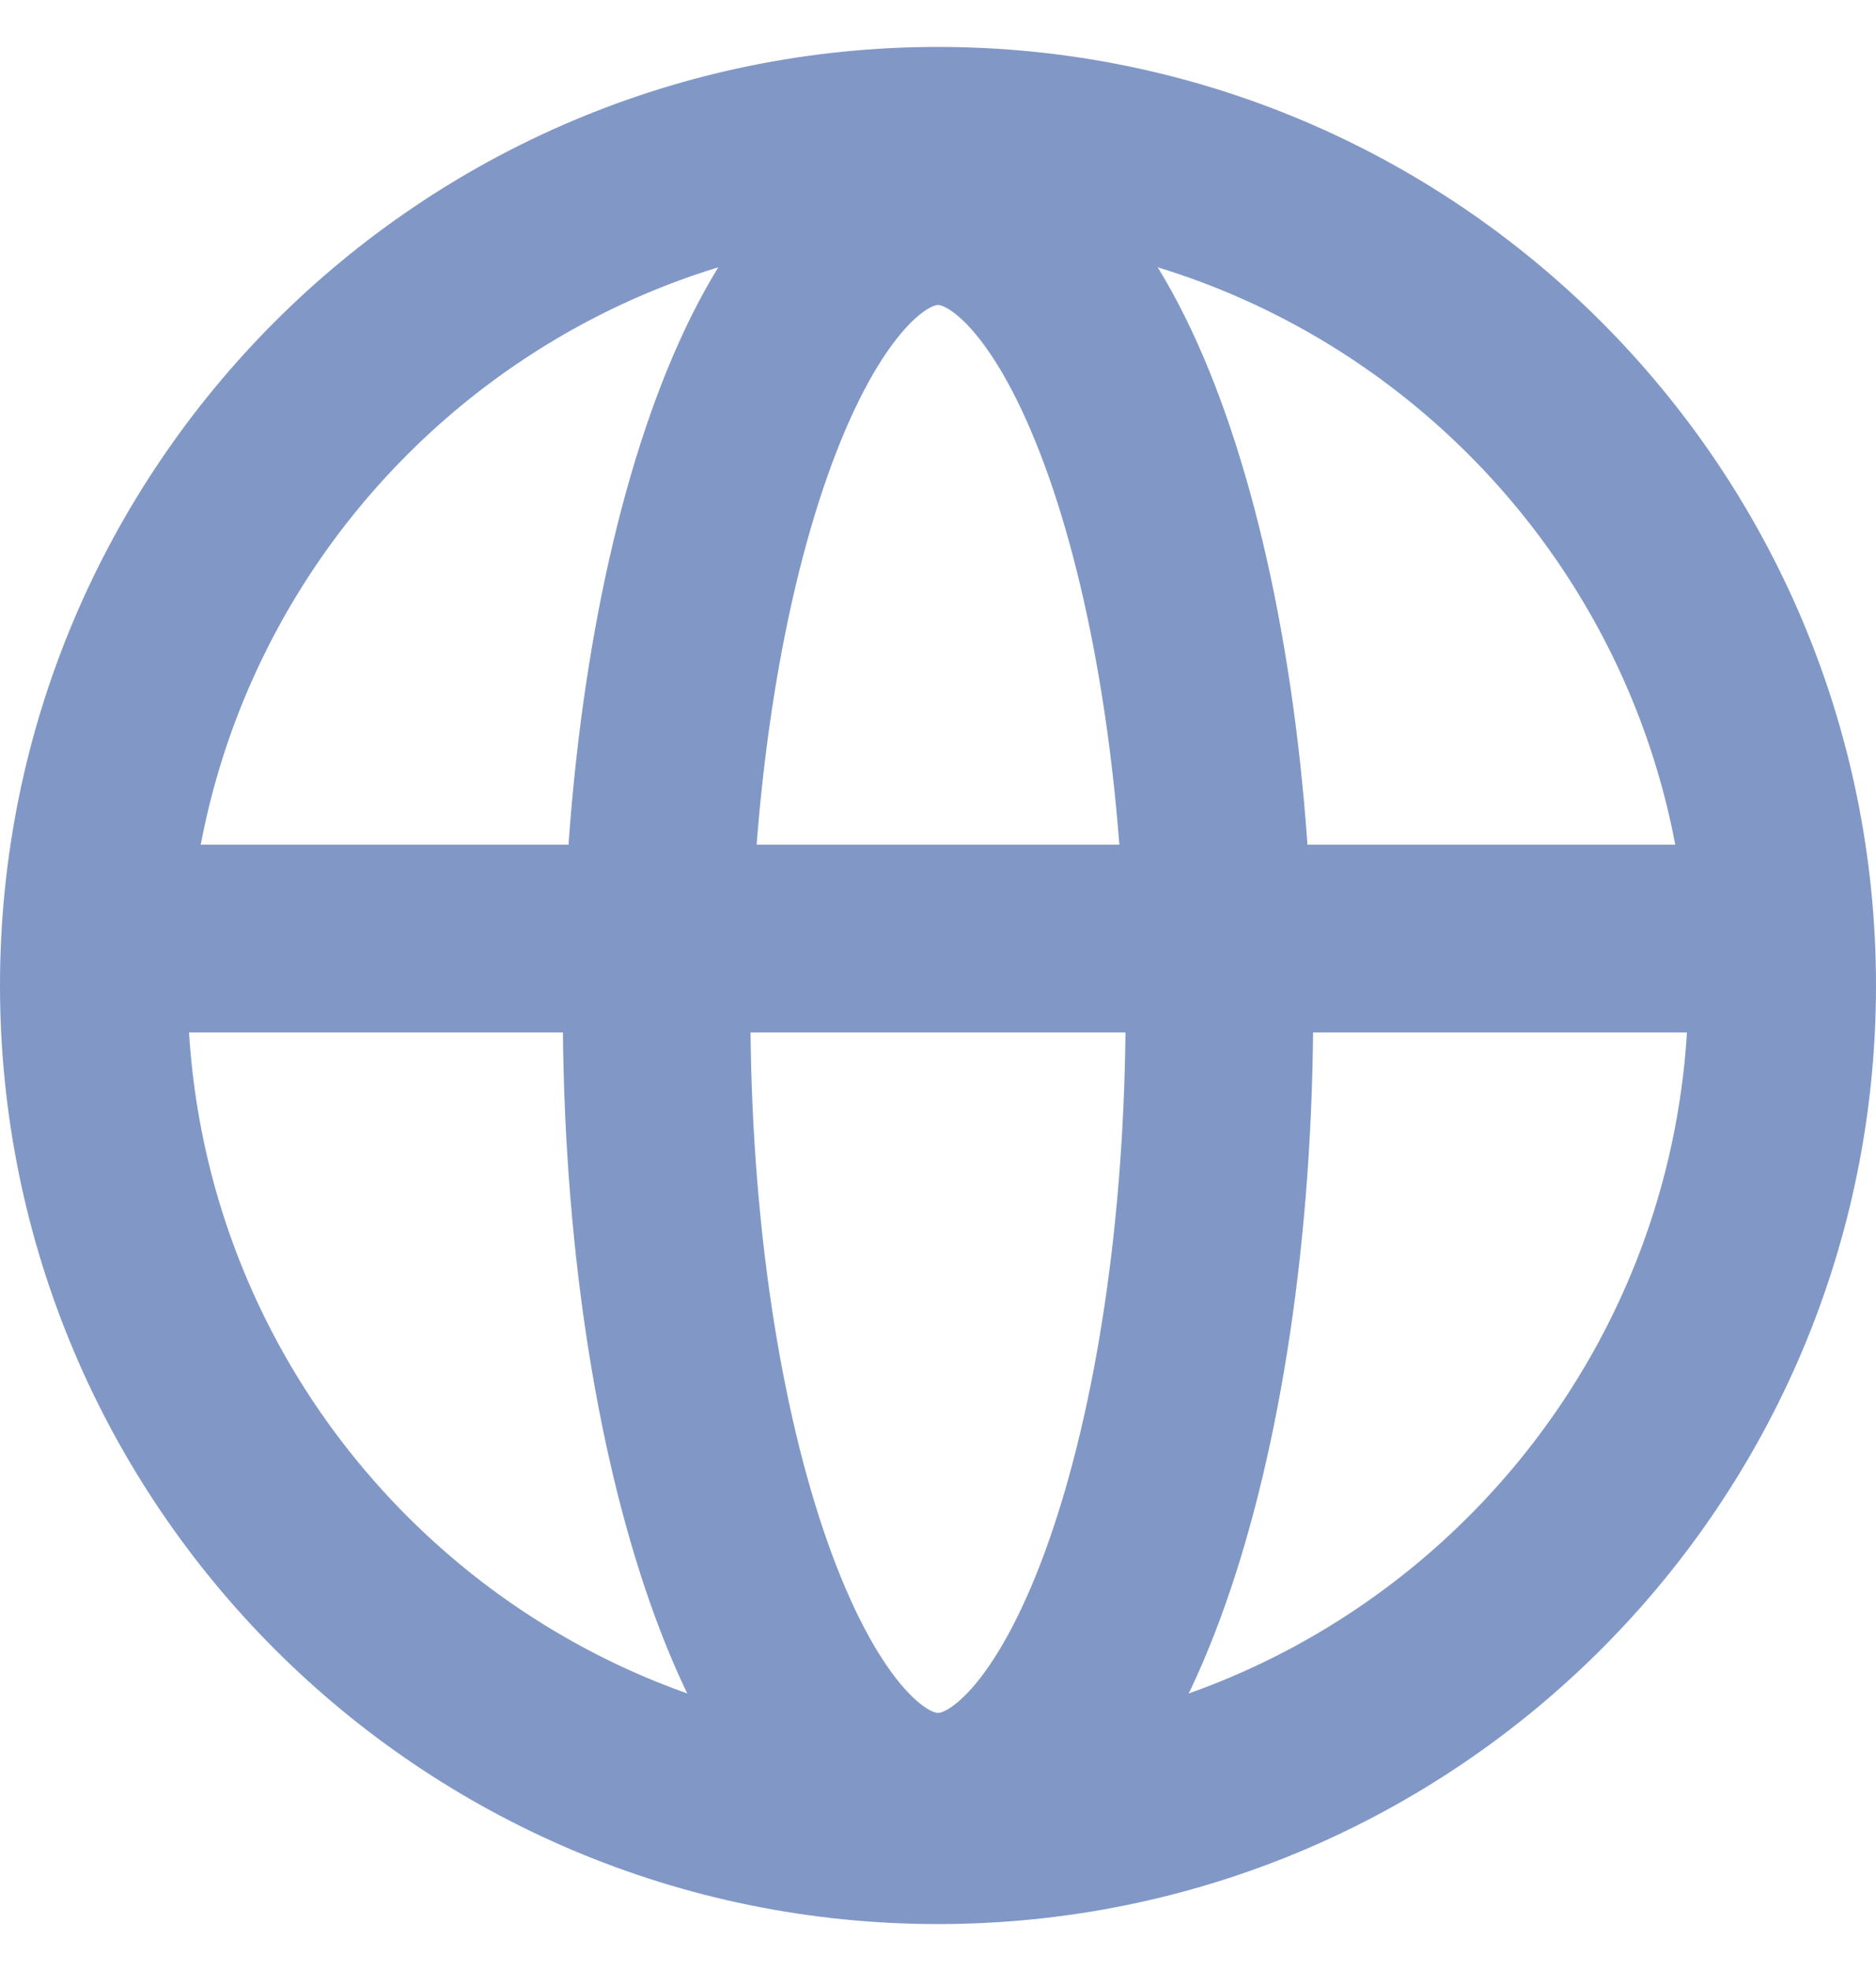 <svg width="20" height="21" viewBox="0 0 20 21" fill="none" xmlns="http://www.w3.org/2000/svg">
<path d="M10 19.5C14.971 19.5 19 15.471 19 10.5C19 5.529 14.971 1.5 10 1.5C5.029 1.5 1 5.529 1 10.5C1 15.471 5.029 19.5 10 19.5Z" stroke="#8198C6" stroke-width="2" stroke-linecap="round" stroke-linejoin="round"/>
<line x1="18" y1="10" x2="2" y2="10" stroke="#8198C6" stroke-width="2" stroke-linecap="round" stroke-linejoin="round"/>
<path d="M10 19.25C11.657 19.25 13 15.444 13 10.75C13 6.056 11.657 2.25 10 2.25C8.343 2.25 7 6.056 7 10.75C7 15.444 8.343 19.25 10 19.25Z" stroke="#8198C6" stroke-width="2" stroke-linecap="round" stroke-linejoin="round"/>
</svg>
